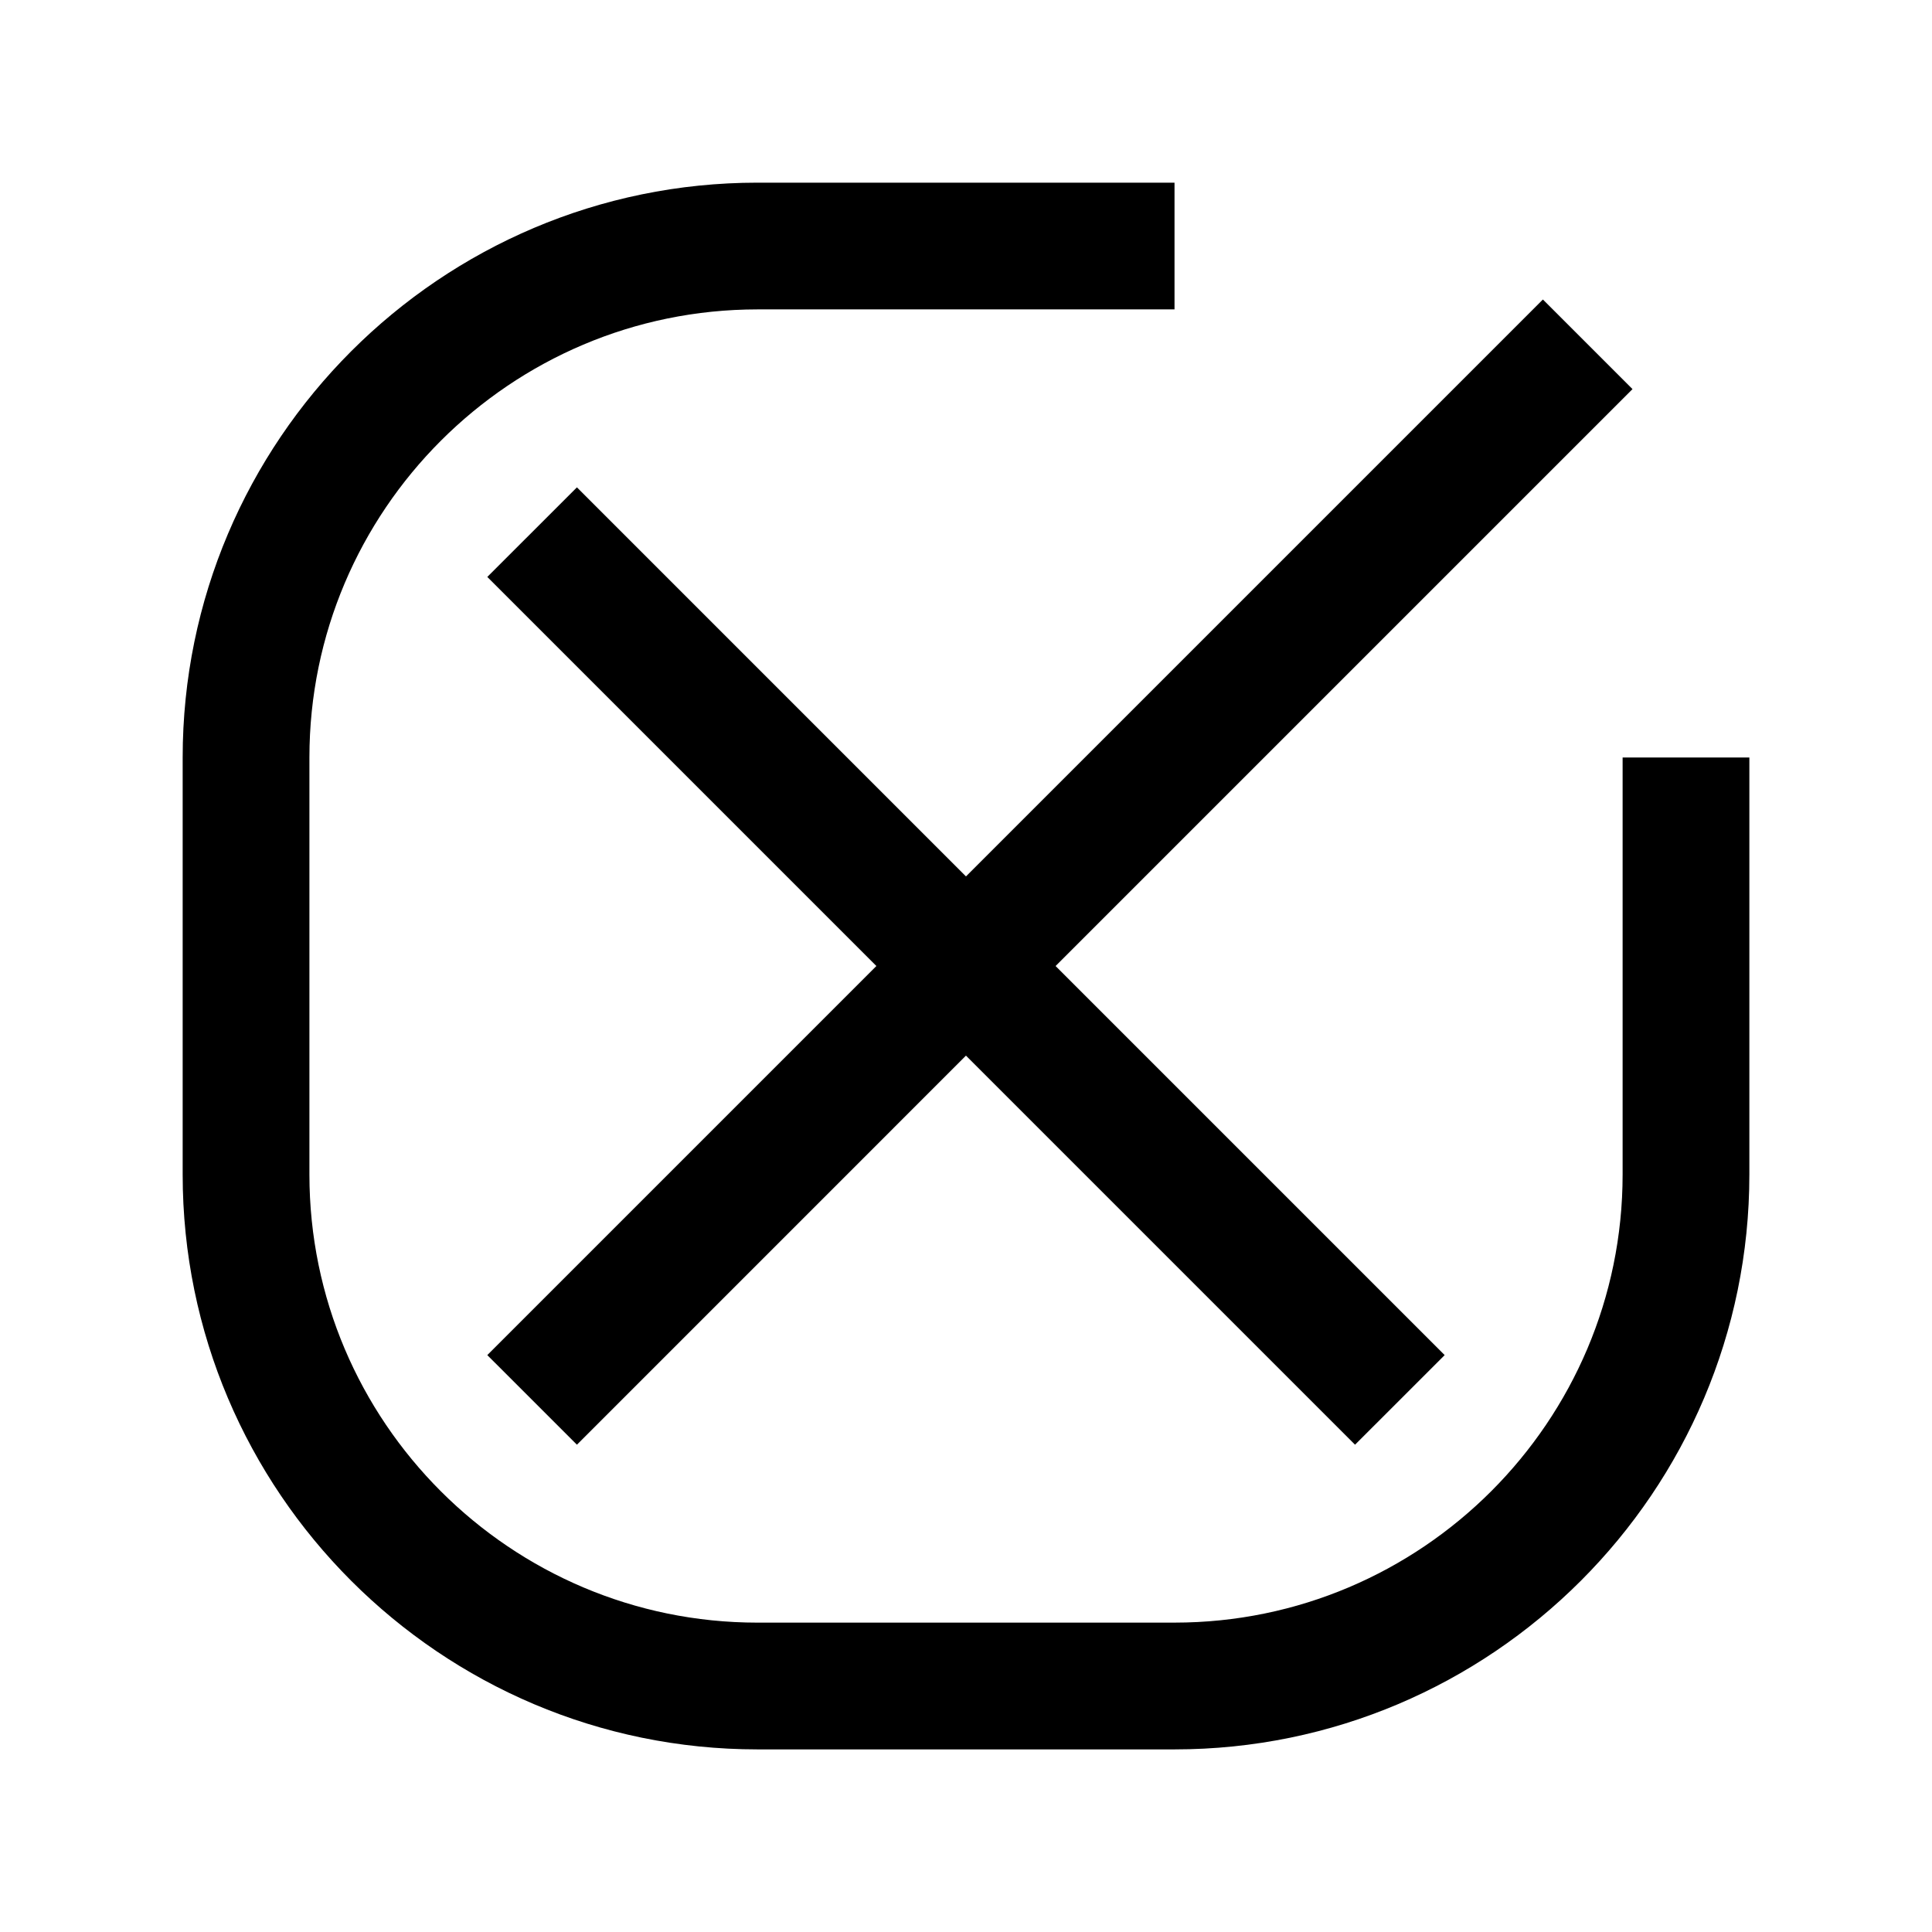 <?xml version="1.0" encoding="UTF-8"?>
<!-- Uploaded to: ICON Repo, www.svgrepo.com, Generator: ICON Repo Mixer Tools -->
<svg fill="#000000" width="800px" height="800px" version="1.1" viewBox="144 144 512 512" xmlns="http://www.w3.org/2000/svg">
 <g>
  <path d="m574.01 344.74v110.52c0 65.48-53.273 118.75-118.75 118.75l-110.51 0.004c-65.48 0-118.75-53.27-118.75-118.75v-110.52c0-65.48 53.273-118.75 118.75-118.75h110.51v-33.586h-110.51c-84 0-152.34 68.34-152.34 152.34v110.52c0 83.996 68.34 152.34 152.34 152.34h110.51c84 0 152.34-68.34 152.34-152.34v-110.52z"/>
  <path d="m296.89 273.15-23.75 23.746 103.11 103.11-103.11 103.11 23.75 23.746 103.1-103.11 103.11 103.11 23.75-23.746-103.11-103.11 152.89-152.89-23.746-23.746-152.89 152.89z"/>
 </g>
</svg>